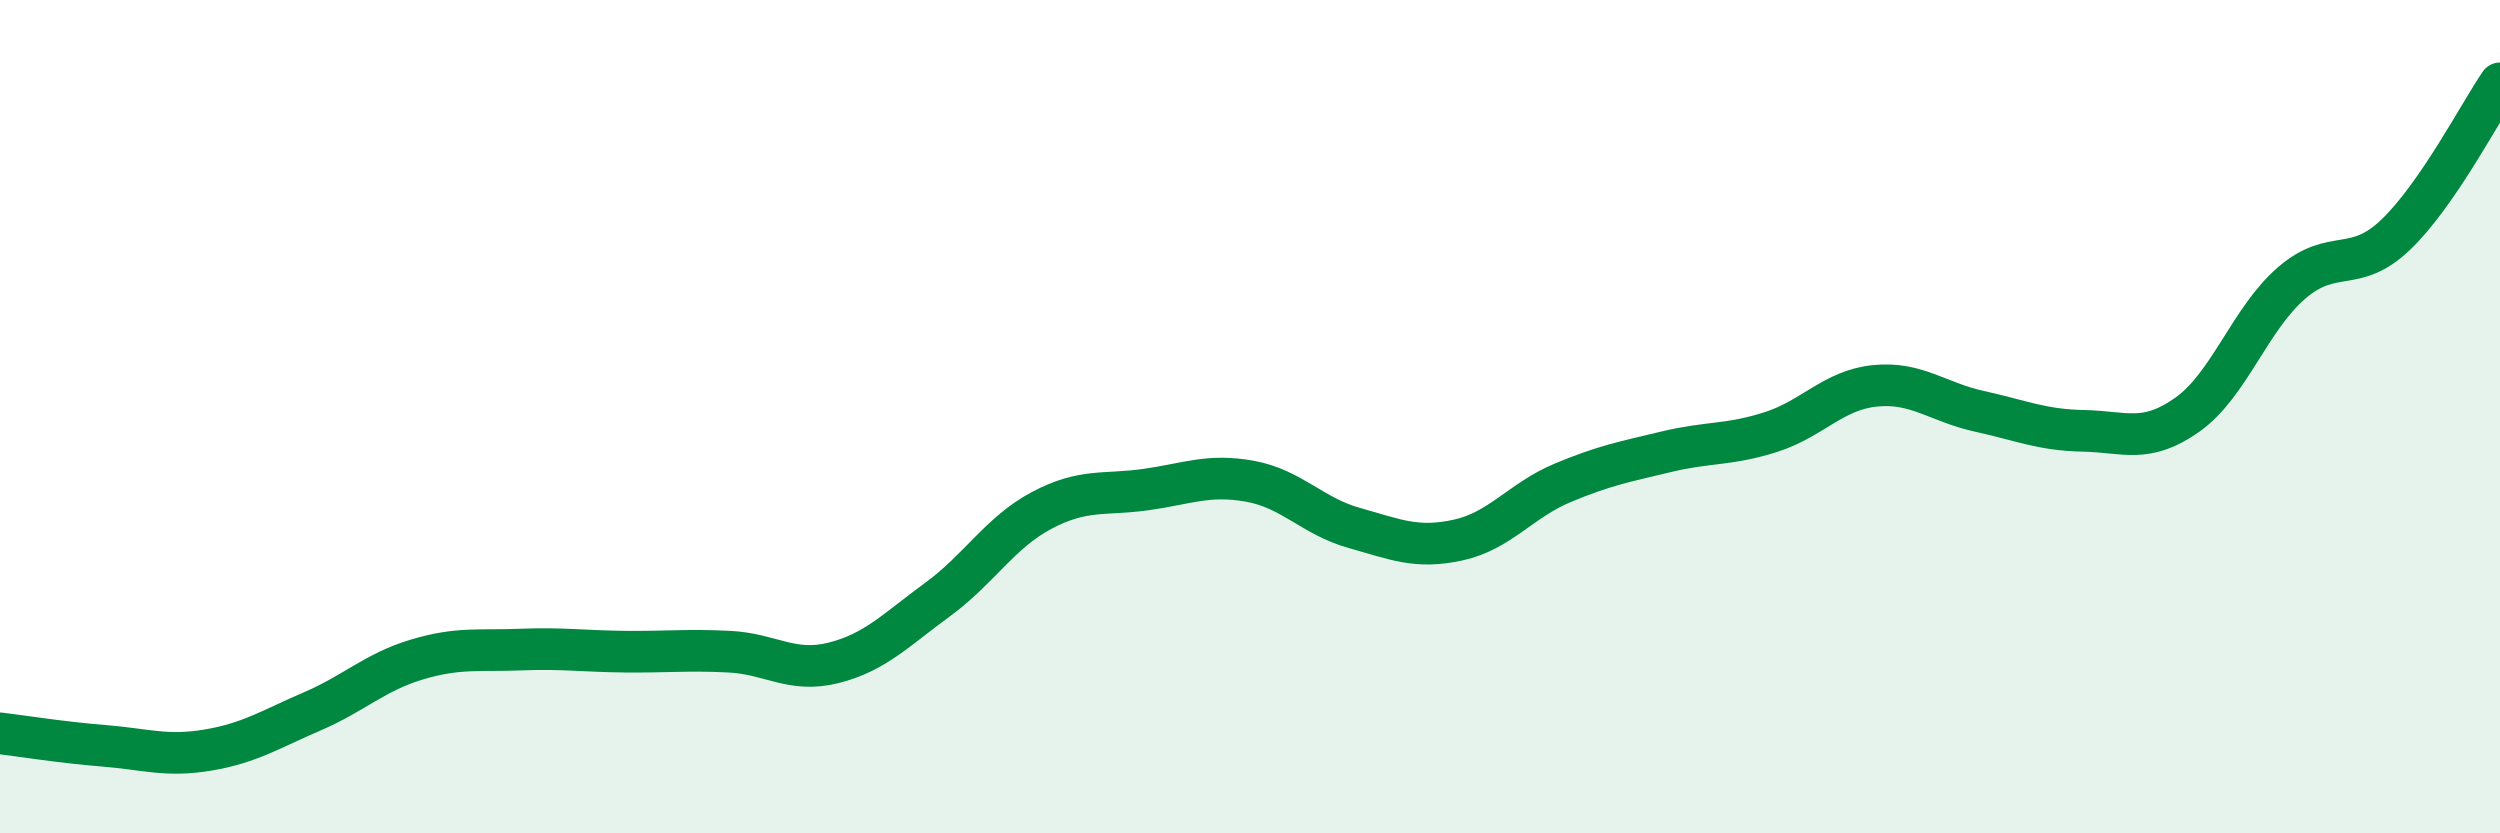 
    <svg width="60" height="20" viewBox="0 0 60 20" xmlns="http://www.w3.org/2000/svg">
      <path
        d="M 0,17.6 C 0.5,17.66 1.5,17.82 2.5,17.9 C 3.5,17.98 4,18.17 5,18 C 6,17.83 6.5,17.5 7.5,17.07 C 8.5,16.64 9,16.13 10,15.83 C 11,15.53 11.5,15.63 12.5,15.59 C 13.5,15.55 14,15.63 15,15.64 C 16,15.65 16.5,15.59 17.5,15.64 C 18.5,15.69 19,16.16 20,15.91 C 21,15.66 21.5,15.12 22.5,14.39 C 23.5,13.66 24,12.78 25,12.25 C 26,11.72 26.5,11.89 27.5,11.75 C 28.5,11.61 29,11.37 30,11.55 C 31,11.73 31.5,12.39 32.5,12.67 C 33.5,12.95 34,13.18 35,12.96 C 36,12.74 36.5,12.01 37.5,11.59 C 38.5,11.17 39,11.08 40,10.84 C 41,10.6 41.5,10.69 42.5,10.37 C 43.5,10.05 44,9.36 45,9.26 C 46,9.16 46.5,9.65 47.5,9.87 C 48.5,10.09 49,10.32 50,10.34 C 51,10.36 51.5,10.66 52.5,9.95 C 53.5,9.24 54,7.65 55,6.79 C 56,5.93 56.5,6.59 57.5,5.63 C 58.5,4.67 59.5,2.73 60,2L60 20L0 20Z"
        fill="#008740"
        opacity="0.1"
        stroke-linecap="round"
        stroke-linejoin="round"
      />
      <path
        d="M 0,17.6 C 0.5,17.66 1.5,17.82 2.5,17.9 C 3.5,17.98 4,18.17 5,18 C 6,17.83 6.5,17.5 7.5,17.07 C 8.5,16.64 9,16.13 10,15.83 C 11,15.53 11.5,15.63 12.5,15.59 C 13.5,15.55 14,15.63 15,15.64 C 16,15.65 16.5,15.59 17.5,15.64 C 18.5,15.69 19,16.16 20,15.91 C 21,15.66 21.5,15.12 22.5,14.39 C 23.5,13.66 24,12.78 25,12.25 C 26,11.72 26.5,11.89 27.5,11.75 C 28.5,11.61 29,11.37 30,11.55 C 31,11.73 31.5,12.39 32.5,12.67 C 33.5,12.95 34,13.18 35,12.96 C 36,12.74 36.5,12.01 37.5,11.59 C 38.5,11.17 39,11.08 40,10.84 C 41,10.6 41.5,10.69 42.5,10.37 C 43.5,10.05 44,9.36 45,9.26 C 46,9.16 46.5,9.65 47.5,9.87 C 48.5,10.09 49,10.32 50,10.34 C 51,10.36 51.5,10.66 52.5,9.95 C 53.5,9.24 54,7.65 55,6.79 C 56,5.93 56.5,6.59 57.5,5.63 C 58.5,4.67 59.5,2.73 60,2"
        stroke="#008740"
        stroke-width="1"
        fill="none"
        stroke-linecap="round"
        stroke-linejoin="round"
      />
    </svg>
  